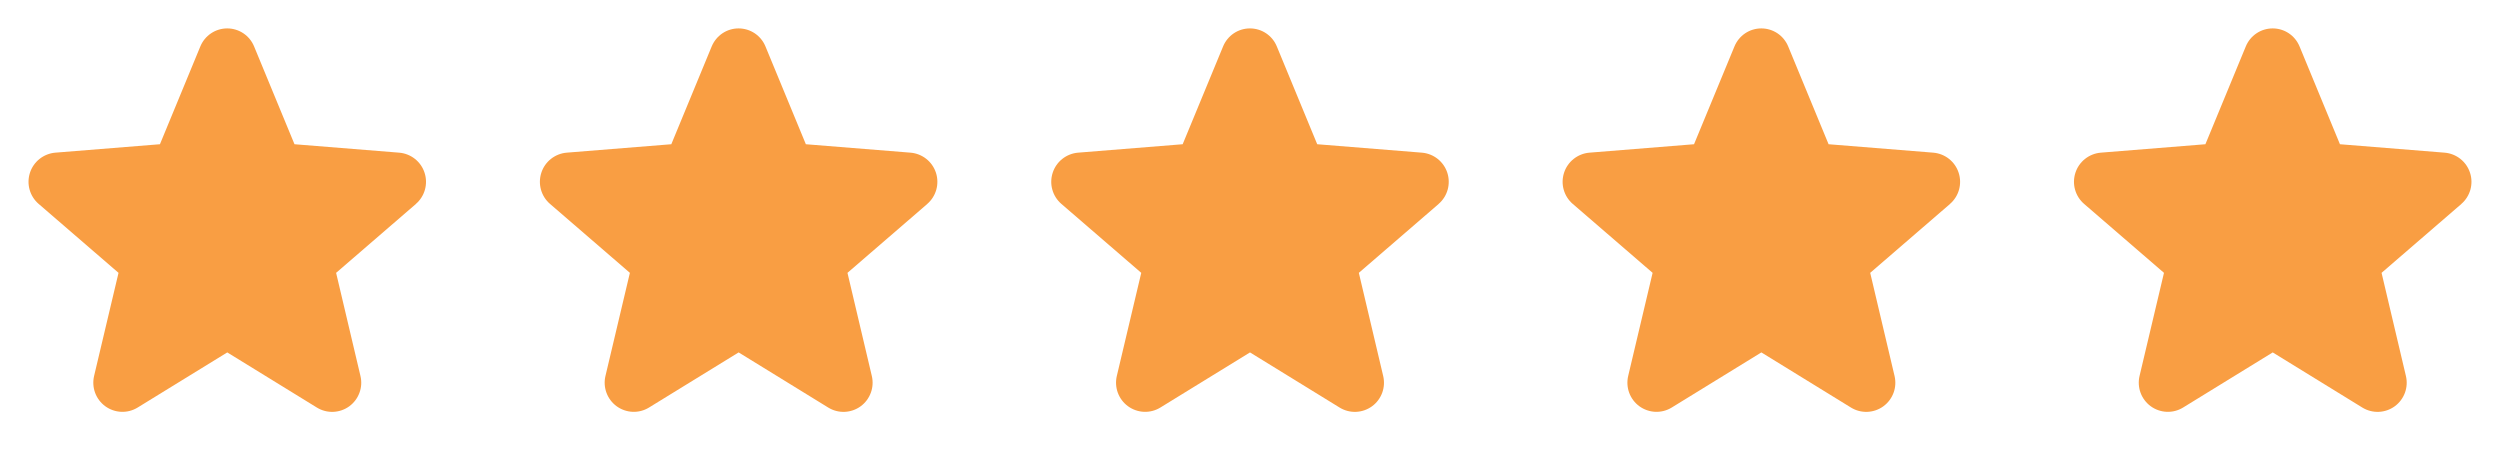<svg width="88" height="16" viewBox="0 0 88 16" fill="none" xmlns="http://www.w3.org/2000/svg">
<g clip-path="url(#clip0_7106_30169)">
<path d="M14.643 7.177L11.831 9.604L12.688 13.234C12.735 13.431 12.723 13.637 12.652 13.827C12.582 14.018 12.457 14.183 12.294 14.302C12.13 14.421 11.934 14.489 11.732 14.497C11.529 14.505 11.329 14.453 11.156 14.347L8 12.405L4.842 14.347C4.669 14.453 4.469 14.504 4.267 14.496C4.065 14.487 3.87 14.419 3.706 14.3C3.543 14.181 3.418 14.016 3.348 13.826C3.278 13.637 3.266 13.43 3.312 13.234L4.172 9.604L1.36 7.177C1.207 7.045 1.096 6.871 1.042 6.676C0.987 6.482 0.992 6.275 1.054 6.083C1.116 5.89 1.233 5.721 1.391 5.595C1.549 5.469 1.741 5.392 1.942 5.374L5.63 5.077L7.052 1.634C7.129 1.447 7.261 1.286 7.429 1.173C7.597 1.06 7.796 1 7.998 1C8.201 1 8.399 1.06 8.568 1.173C8.736 1.286 8.867 1.447 8.944 1.634L10.366 5.077L14.054 5.374C14.255 5.391 14.448 5.468 14.606 5.593C14.765 5.719 14.883 5.889 14.945 6.082C15.008 6.274 15.012 6.481 14.958 6.676C14.903 6.871 14.793 7.046 14.639 7.178L14.643 7.177Z" fill="#F99E43"/>
</g>
<g clip-path="url(#clip1_7106_30169)">
<path d="M32.643 7.177L29.831 9.604L30.688 13.234C30.735 13.431 30.723 13.637 30.652 13.827C30.582 14.018 30.457 14.183 30.294 14.302C30.13 14.421 29.934 14.489 29.732 14.497C29.529 14.505 29.329 14.453 29.156 14.347L26 12.405L22.842 14.347C22.669 14.453 22.469 14.504 22.267 14.496C22.065 14.487 21.87 14.419 21.706 14.3C21.543 14.181 21.418 14.016 21.348 13.826C21.278 13.637 21.265 13.43 21.312 13.234L22.172 9.604L19.36 7.177C19.207 7.045 19.096 6.871 19.042 6.676C18.988 6.482 18.992 6.275 19.054 6.083C19.116 5.89 19.233 5.721 19.391 5.595C19.549 5.469 19.741 5.392 19.942 5.374L23.63 5.077L25.052 1.634C25.13 1.447 25.261 1.286 25.429 1.173C25.597 1.06 25.796 1 25.998 1C26.201 1 26.399 1.06 26.568 1.173C26.736 1.286 26.867 1.447 26.944 1.634L28.366 5.077L32.054 5.374C32.255 5.391 32.448 5.468 32.606 5.593C32.765 5.719 32.883 5.889 32.946 6.082C33.008 6.274 33.012 6.481 32.958 6.676C32.903 6.871 32.793 7.046 32.639 7.178L32.643 7.177Z" fill="#F99E43"/>
</g>
<g clip-path="url(#clip2_7106_30169)">
<path d="M50.643 7.177L47.831 9.604L48.688 13.234C48.735 13.431 48.723 13.637 48.653 13.827C48.582 14.018 48.458 14.183 48.294 14.302C48.13 14.421 47.934 14.489 47.732 14.497C47.529 14.505 47.329 14.453 47.156 14.347L44 12.405L40.842 14.347C40.669 14.453 40.469 14.504 40.267 14.496C40.065 14.487 39.87 14.419 39.706 14.3C39.543 14.181 39.418 14.016 39.348 13.826C39.278 13.637 39.266 13.43 39.312 13.234L40.172 9.604L37.36 7.177C37.207 7.045 37.096 6.871 37.042 6.676C36.987 6.482 36.992 6.275 37.054 6.083C37.116 5.89 37.233 5.721 37.391 5.595C37.549 5.469 37.741 5.392 37.943 5.374L41.63 5.077L43.053 1.634C43.13 1.447 43.261 1.286 43.429 1.173C43.597 1.06 43.796 1 43.998 1C44.201 1 44.399 1.06 44.568 1.173C44.736 1.286 44.867 1.447 44.944 1.634L46.366 5.077L50.054 5.374C50.255 5.391 50.448 5.468 50.606 5.593C50.765 5.719 50.883 5.889 50.946 6.082C51.008 6.274 51.012 6.481 50.958 6.676C50.903 6.871 50.793 7.046 50.639 7.178L50.643 7.177Z" fill="#F99E43"/>
</g>
<g clip-path="url(#clip3_7106_30169)">
<path d="M68.643 7.177L65.831 9.604L66.688 13.234C66.735 13.431 66.723 13.637 66.653 13.827C66.582 14.018 66.457 14.183 66.294 14.302C66.13 14.421 65.934 14.489 65.732 14.497C65.529 14.505 65.329 14.453 65.156 14.347L62 12.405L58.842 14.347C58.669 14.453 58.469 14.504 58.267 14.496C58.065 14.487 57.87 14.419 57.706 14.3C57.543 14.181 57.418 14.016 57.348 13.826C57.278 13.637 57.266 13.43 57.312 13.234L58.172 9.604L55.36 7.177C55.207 7.045 55.096 6.871 55.042 6.676C54.987 6.482 54.992 6.275 55.054 6.083C55.116 5.89 55.233 5.721 55.391 5.595C55.549 5.469 55.741 5.392 55.943 5.374L59.63 5.077L61.053 1.634C61.13 1.447 61.261 1.286 61.429 1.173C61.597 1.06 61.796 1 61.998 1C62.201 1 62.399 1.06 62.568 1.173C62.736 1.286 62.867 1.447 62.944 1.634L64.366 5.077L68.054 5.374C68.255 5.391 68.448 5.468 68.606 5.593C68.765 5.719 68.883 5.889 68.945 6.082C69.008 6.274 69.012 6.481 68.958 6.676C68.903 6.871 68.793 7.046 68.639 7.178L68.643 7.177Z" fill="#F99E43"/>
</g>
<g clip-path="url(#clip4_7106_30169)">
<path d="M86.643 7.177L83.831 9.604L84.688 13.234C84.735 13.431 84.723 13.637 84.653 13.827C84.582 14.018 84.457 14.183 84.294 14.302C84.13 14.421 83.934 14.489 83.732 14.497C83.529 14.505 83.329 14.453 83.156 14.347L80 12.405L76.842 14.347C76.669 14.453 76.469 14.504 76.267 14.496C76.065 14.487 75.87 14.419 75.706 14.3C75.543 14.181 75.418 14.016 75.348 13.826C75.278 13.637 75.266 13.43 75.312 13.234L76.172 9.604L73.36 7.177C73.207 7.045 73.096 6.871 73.042 6.676C72.987 6.482 72.992 6.275 73.054 6.083C73.116 5.89 73.233 5.721 73.391 5.595C73.549 5.469 73.741 5.392 73.942 5.374L77.63 5.077L79.052 1.634C79.129 1.447 79.26 1.286 79.429 1.173C79.597 1.06 79.796 1 79.998 1C80.201 1 80.399 1.06 80.568 1.173C80.736 1.286 80.867 1.447 80.944 1.634L82.366 5.077L86.054 5.374C86.255 5.391 86.448 5.468 86.606 5.593C86.765 5.719 86.883 5.889 86.945 6.082C87.008 6.274 87.012 6.481 86.958 6.676C86.903 6.871 86.793 7.046 86.639 7.178L86.643 7.177Z" fill="#F99E43"/>
</g>
<defs>
<clipPath id="clip0_7106_30169">
<rect width="16" height="16" fill="white"/>
</clipPath>
<clipPath id="clip1_7106_30169">
<rect width="16" height="16" fill="white" transform="translate(18)"/>
</clipPath>
<clipPath id="clip2_7106_30169">
<rect width="16" height="16" fill="white" transform="translate(36)"/>
</clipPath>
<clipPath id="clip3_7106_30169">
<rect width="16" height="16" fill="white" transform="translate(54)"/>
</clipPath>
<clipPath id="clip4_7106_30169">
<rect width="16" height="16" fill="white" transform="translate(72)"/>
</clipPath>
</defs>
</svg>
